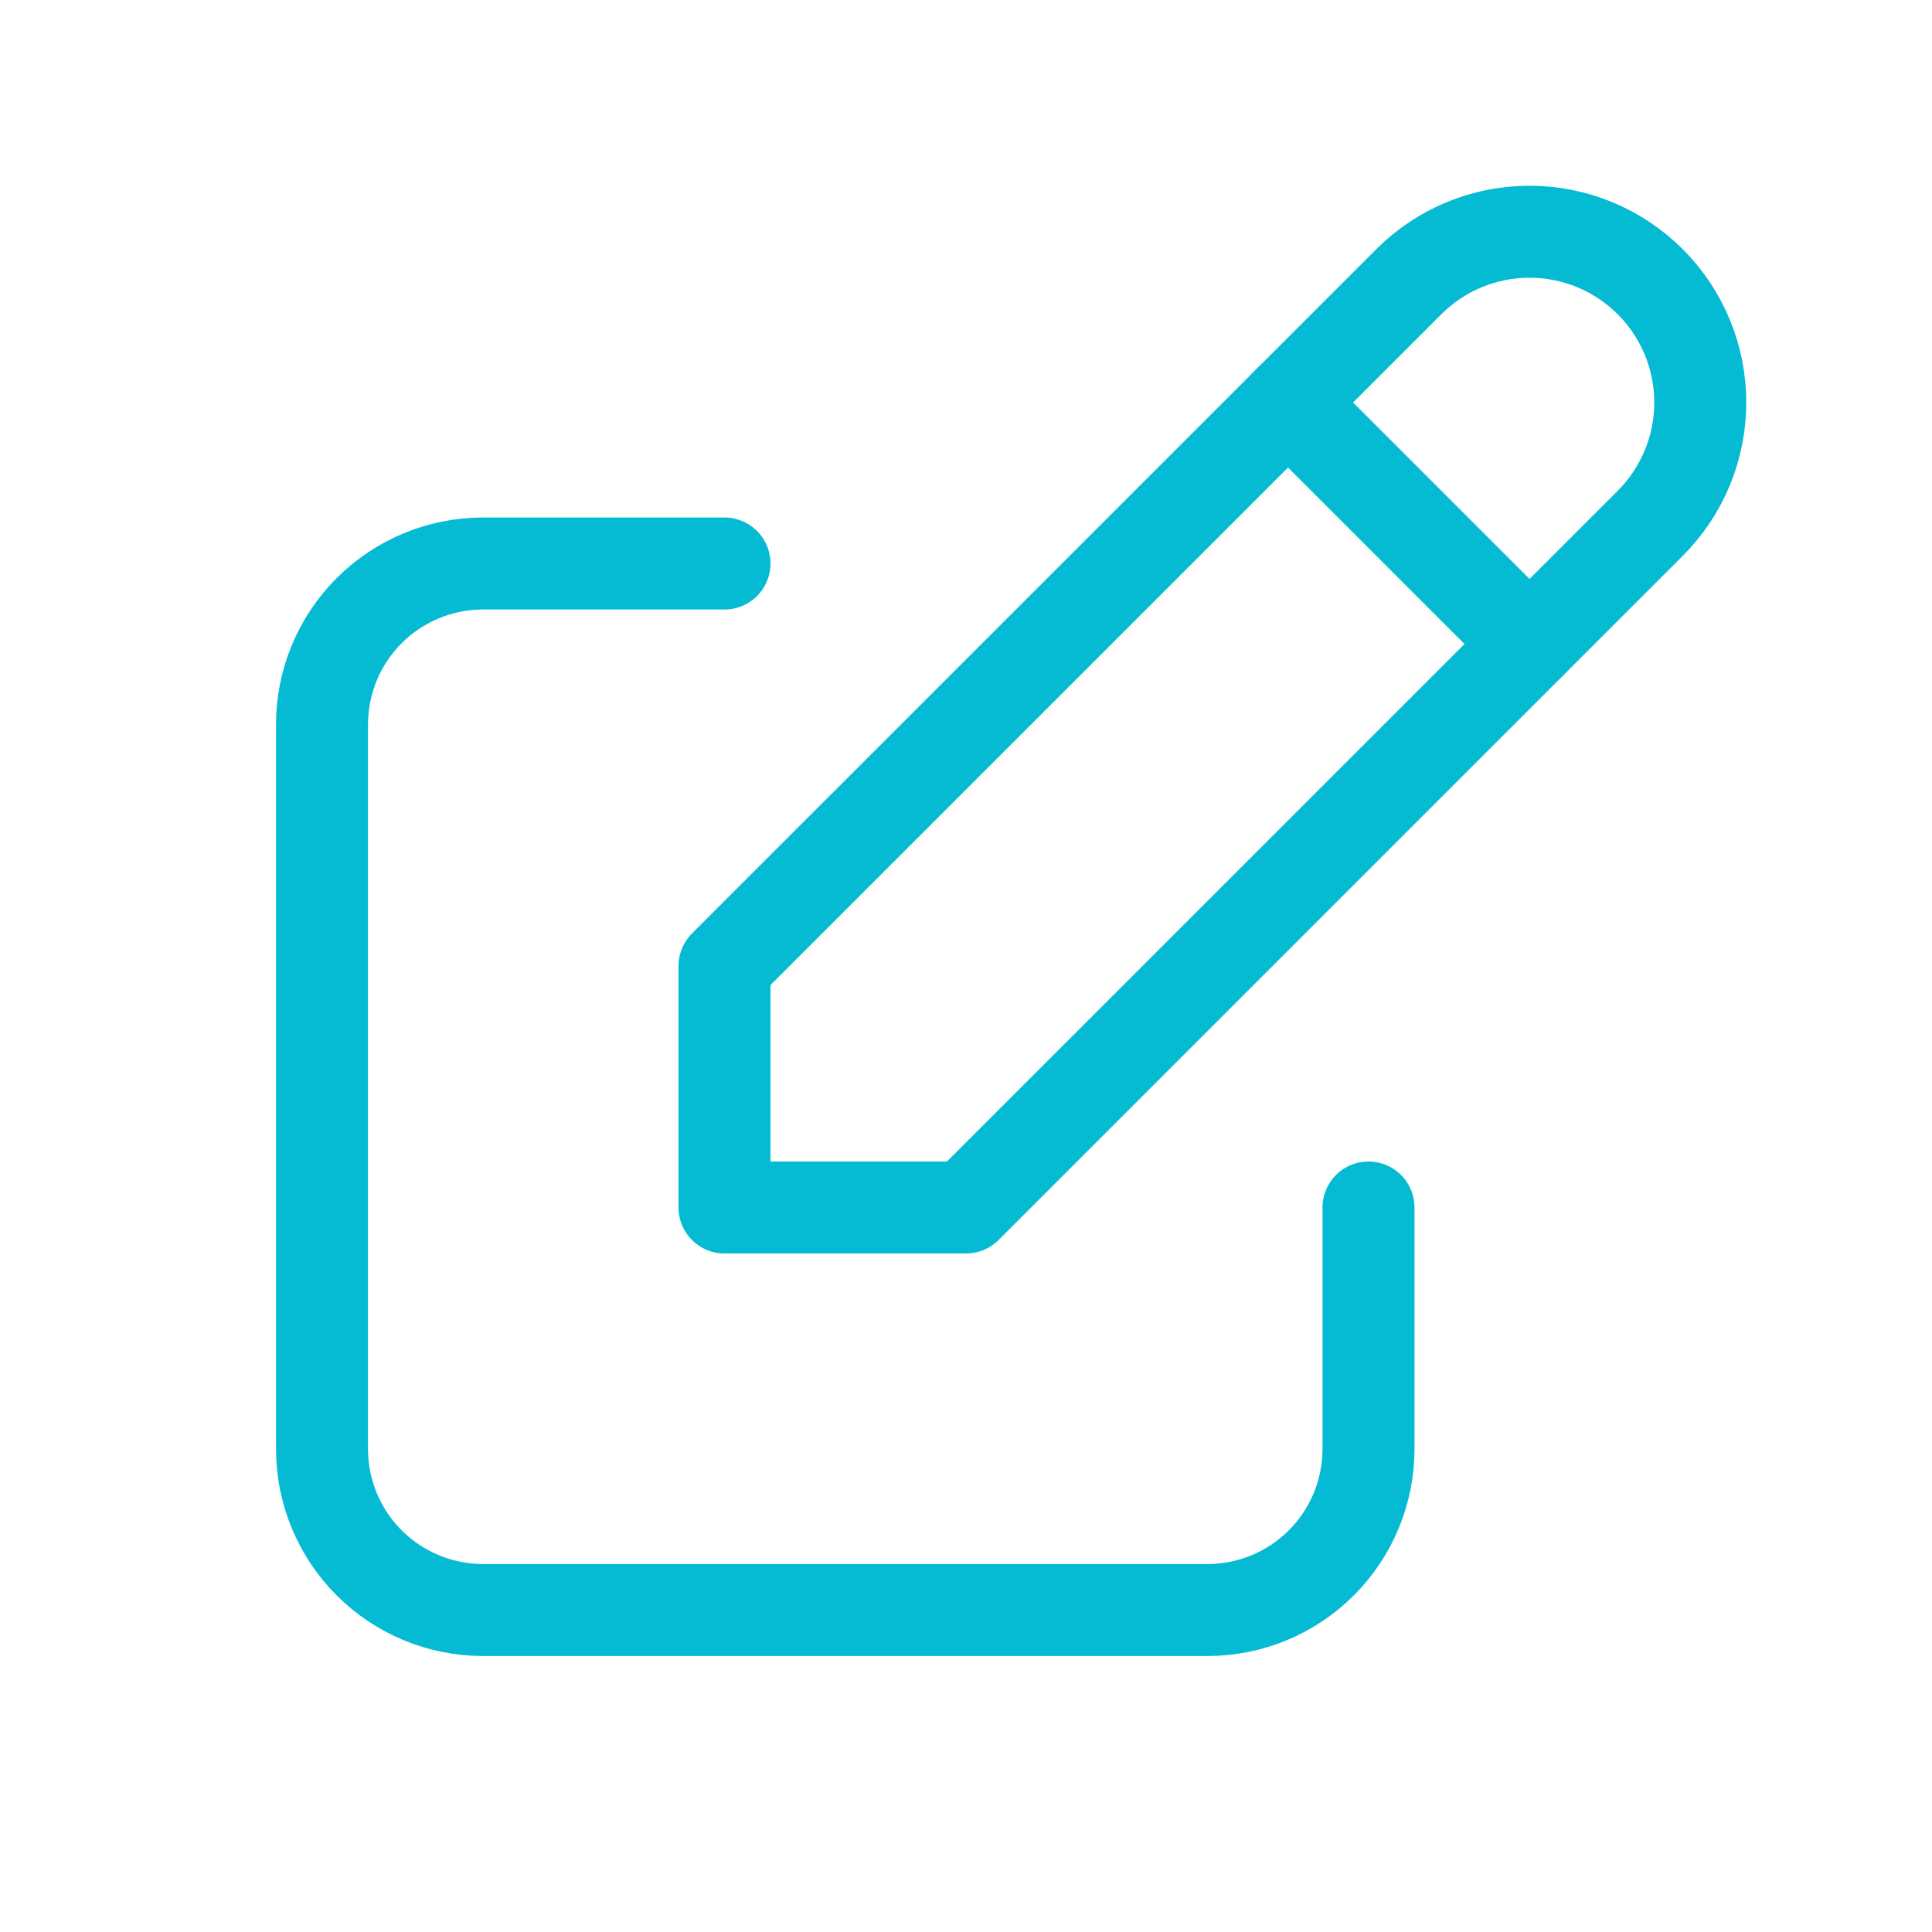 <svg width="70" height="70" viewBox="0 0 70 70" fill="none" xmlns="http://www.w3.org/2000/svg">
<g clip-path="url(#clip0_40_34)">
<path d="M26.25 20.417H17.5C15.953 20.417 14.469 21.032 13.375 22.125C12.281 23.22 11.667 24.703 11.667 26.25V52.5C11.667 54.047 12.281 55.531 13.375 56.625C14.469 57.719 15.953 58.334 17.5 58.334H43.75C45.297 58.334 46.781 57.719 47.875 56.625C48.969 55.531 49.583 54.047 49.583 52.5V43.75" stroke="#04BBD3" stroke-width="3.333" stroke-linecap="round" stroke-linejoin="round"/>
<path d="M26.25 43.75H35L59.792 18.959C60.952 17.798 61.604 16.225 61.604 14.584C61.604 12.943 60.952 11.369 59.792 10.209C58.631 9.048 57.058 8.396 55.417 8.396C53.776 8.396 52.202 9.048 51.042 10.209L26.25 35V43.75Z" stroke="#04BBD3" stroke-width="3.333" stroke-linecap="round" stroke-linejoin="round"/>
<path d="M46.667 14.583L55.417 23.333" stroke="#04BBD3" stroke-width="3.333" stroke-linecap="round" stroke-linejoin="round"/>
</g>
<defs>
<clipPath id="clip0_40_34">
<rect width="70" height="70" fill="white"/>
</clipPath>
</defs>
</svg>
